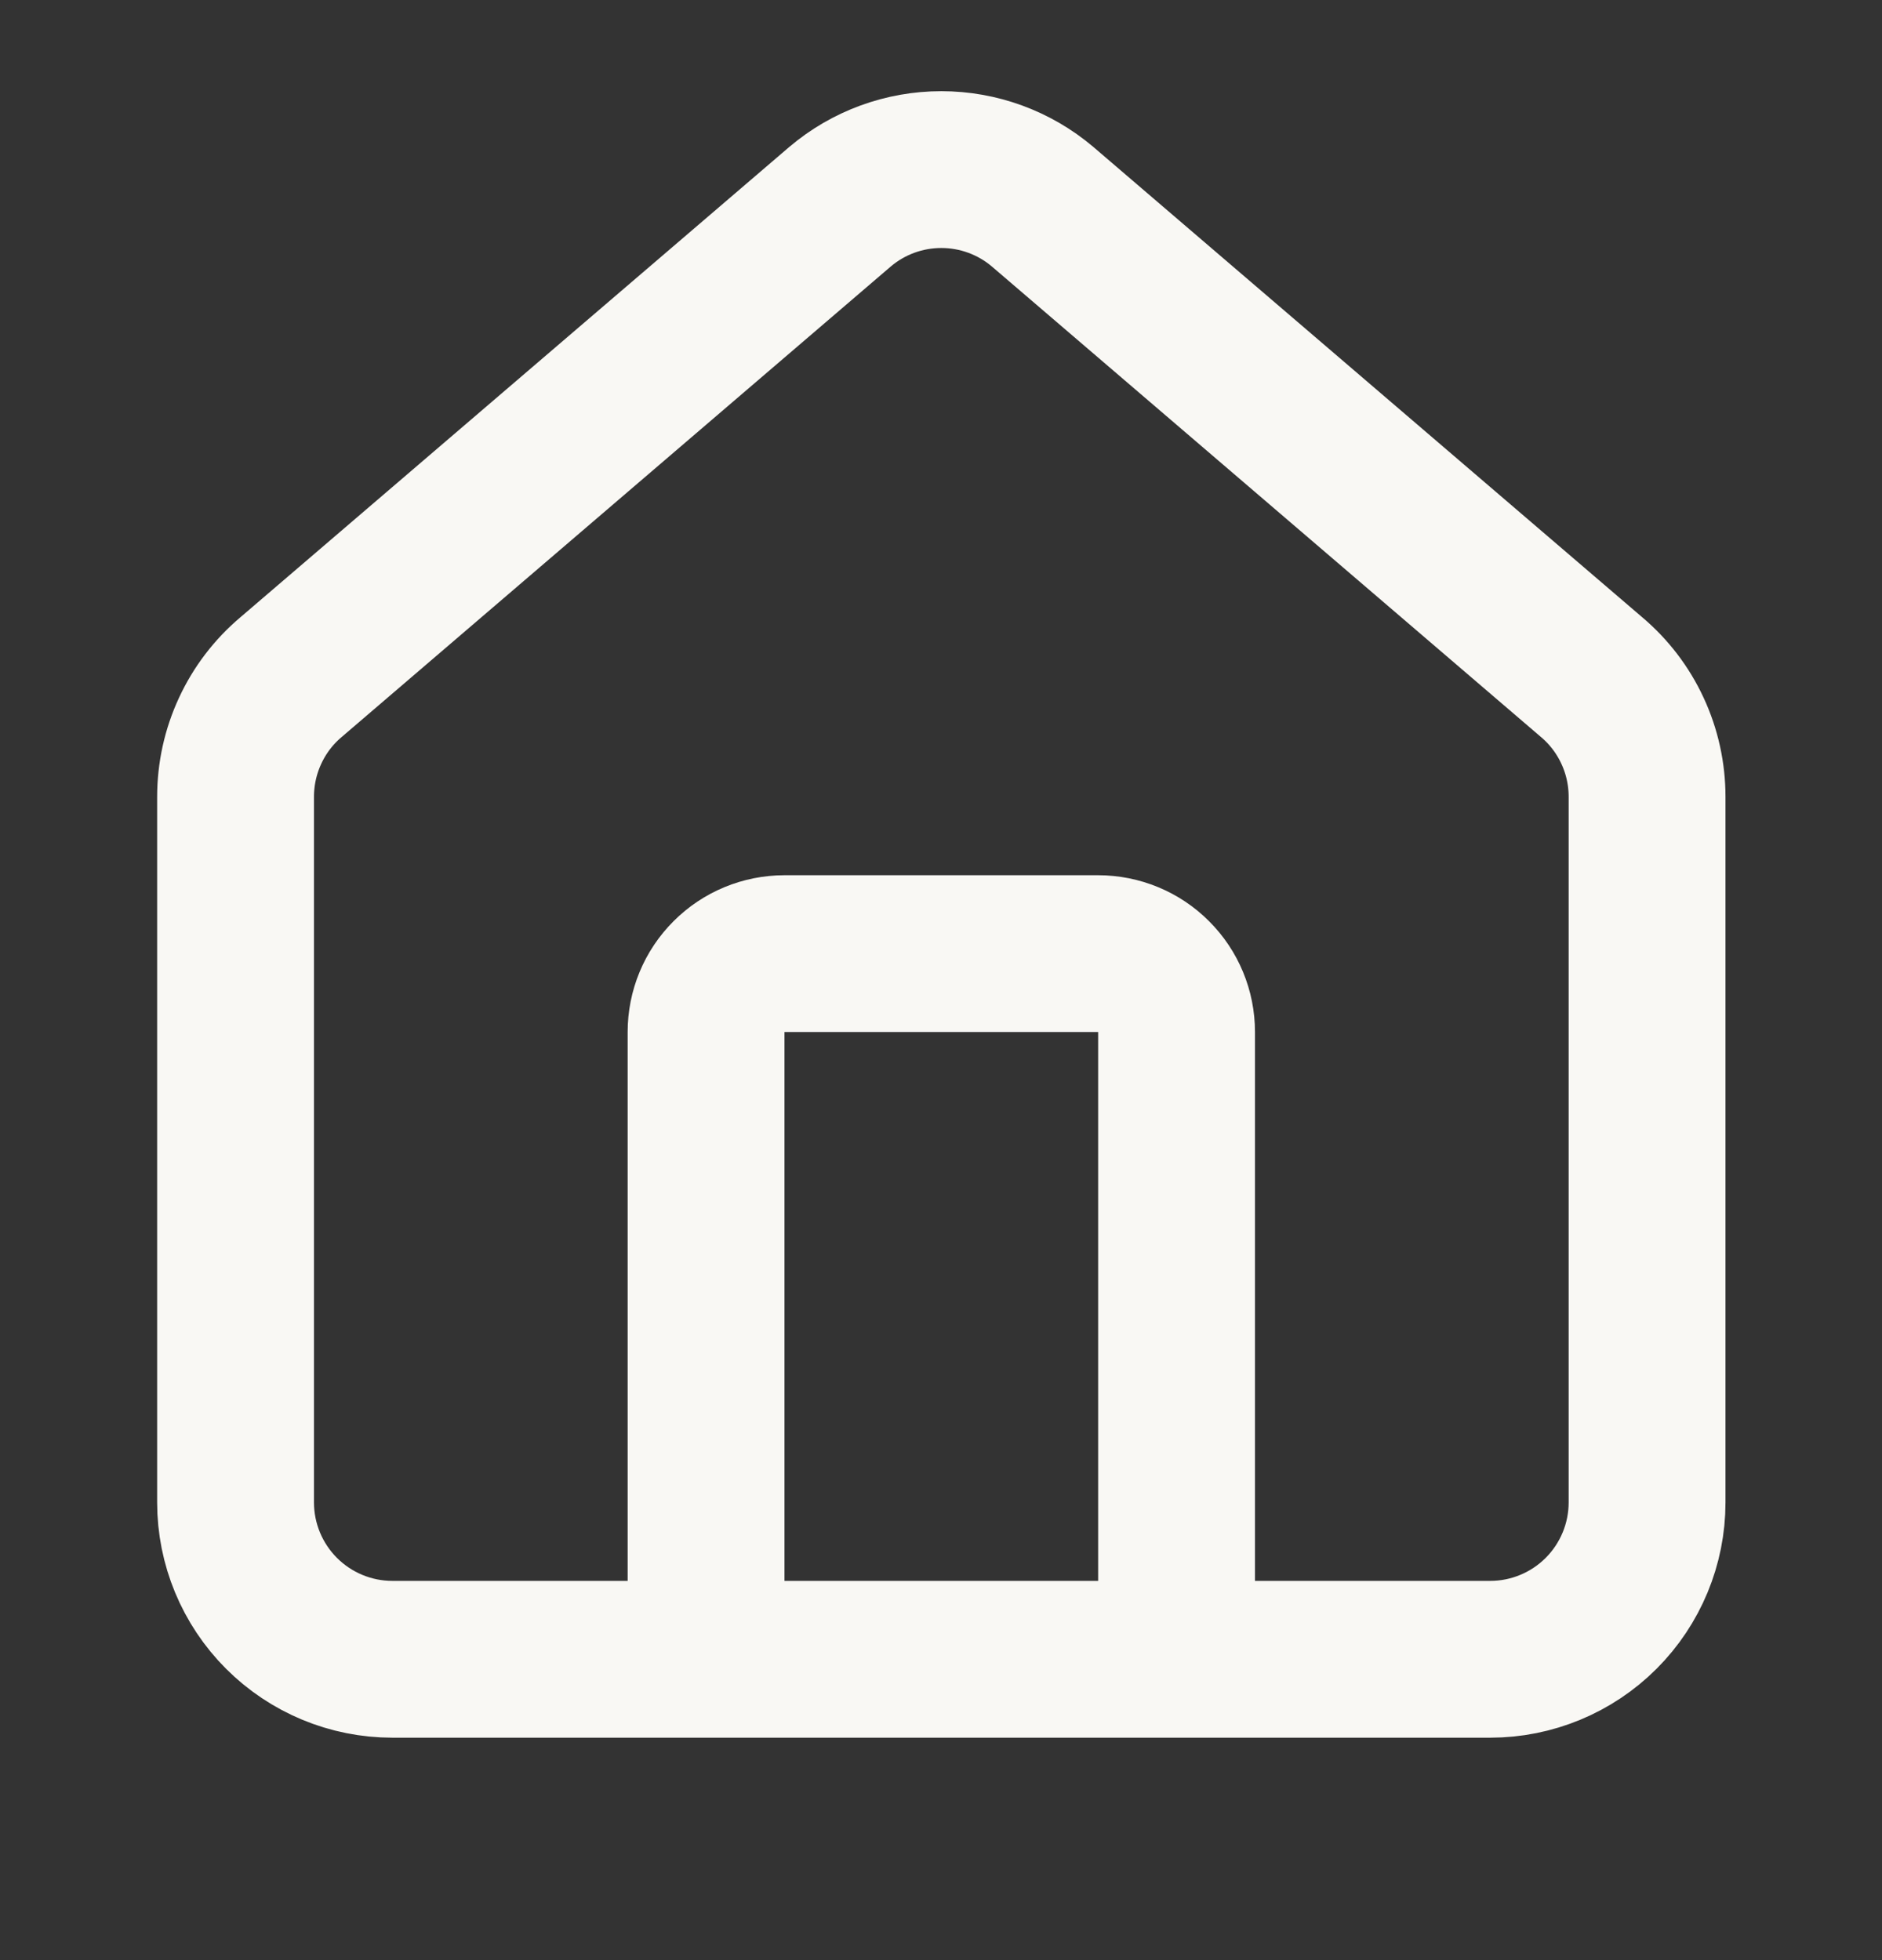 <svg xmlns="http://www.w3.org/2000/svg" fill="none" viewBox="0 0 24 25" height="25" width="24">
<rect x="0" y="0" width="24" height="25" fill="#333333" stroke="none"/>
<path stroke-linejoin="round" stroke-linecap="round" stroke-width="2" stroke="#F9F8F4" d="M15.004 21.163V13.163C15.004 12.897 14.899 12.643 14.711 12.456C14.524 12.268 14.269 12.163 14.004 12.163H10.004C9.739 12.163 9.484 12.268 9.297 12.456C9.109 12.643 9.004 12.897 9.004 13.163V21.163M3.004 10.163C3.004 9.872 3.067 9.584 3.19 9.32C3.312 9.056 3.491 8.822 3.713 8.635L10.713 2.636C11.074 2.33 11.531 2.163 12.004 2.163C12.476 2.163 12.934 2.33 13.295 2.636L20.295 8.635C20.517 8.822 20.696 9.056 20.818 9.32C20.941 9.584 21.004 9.872 21.004 10.163V19.163C21.004 19.693 20.793 20.202 20.418 20.577C20.043 20.952 19.534 21.163 19.004 21.163H5.004C4.473 21.163 3.965 20.952 3.59 20.577C3.215 20.202 3.004 19.693 3.004 19.163V10.163Z"></path>
</svg>
